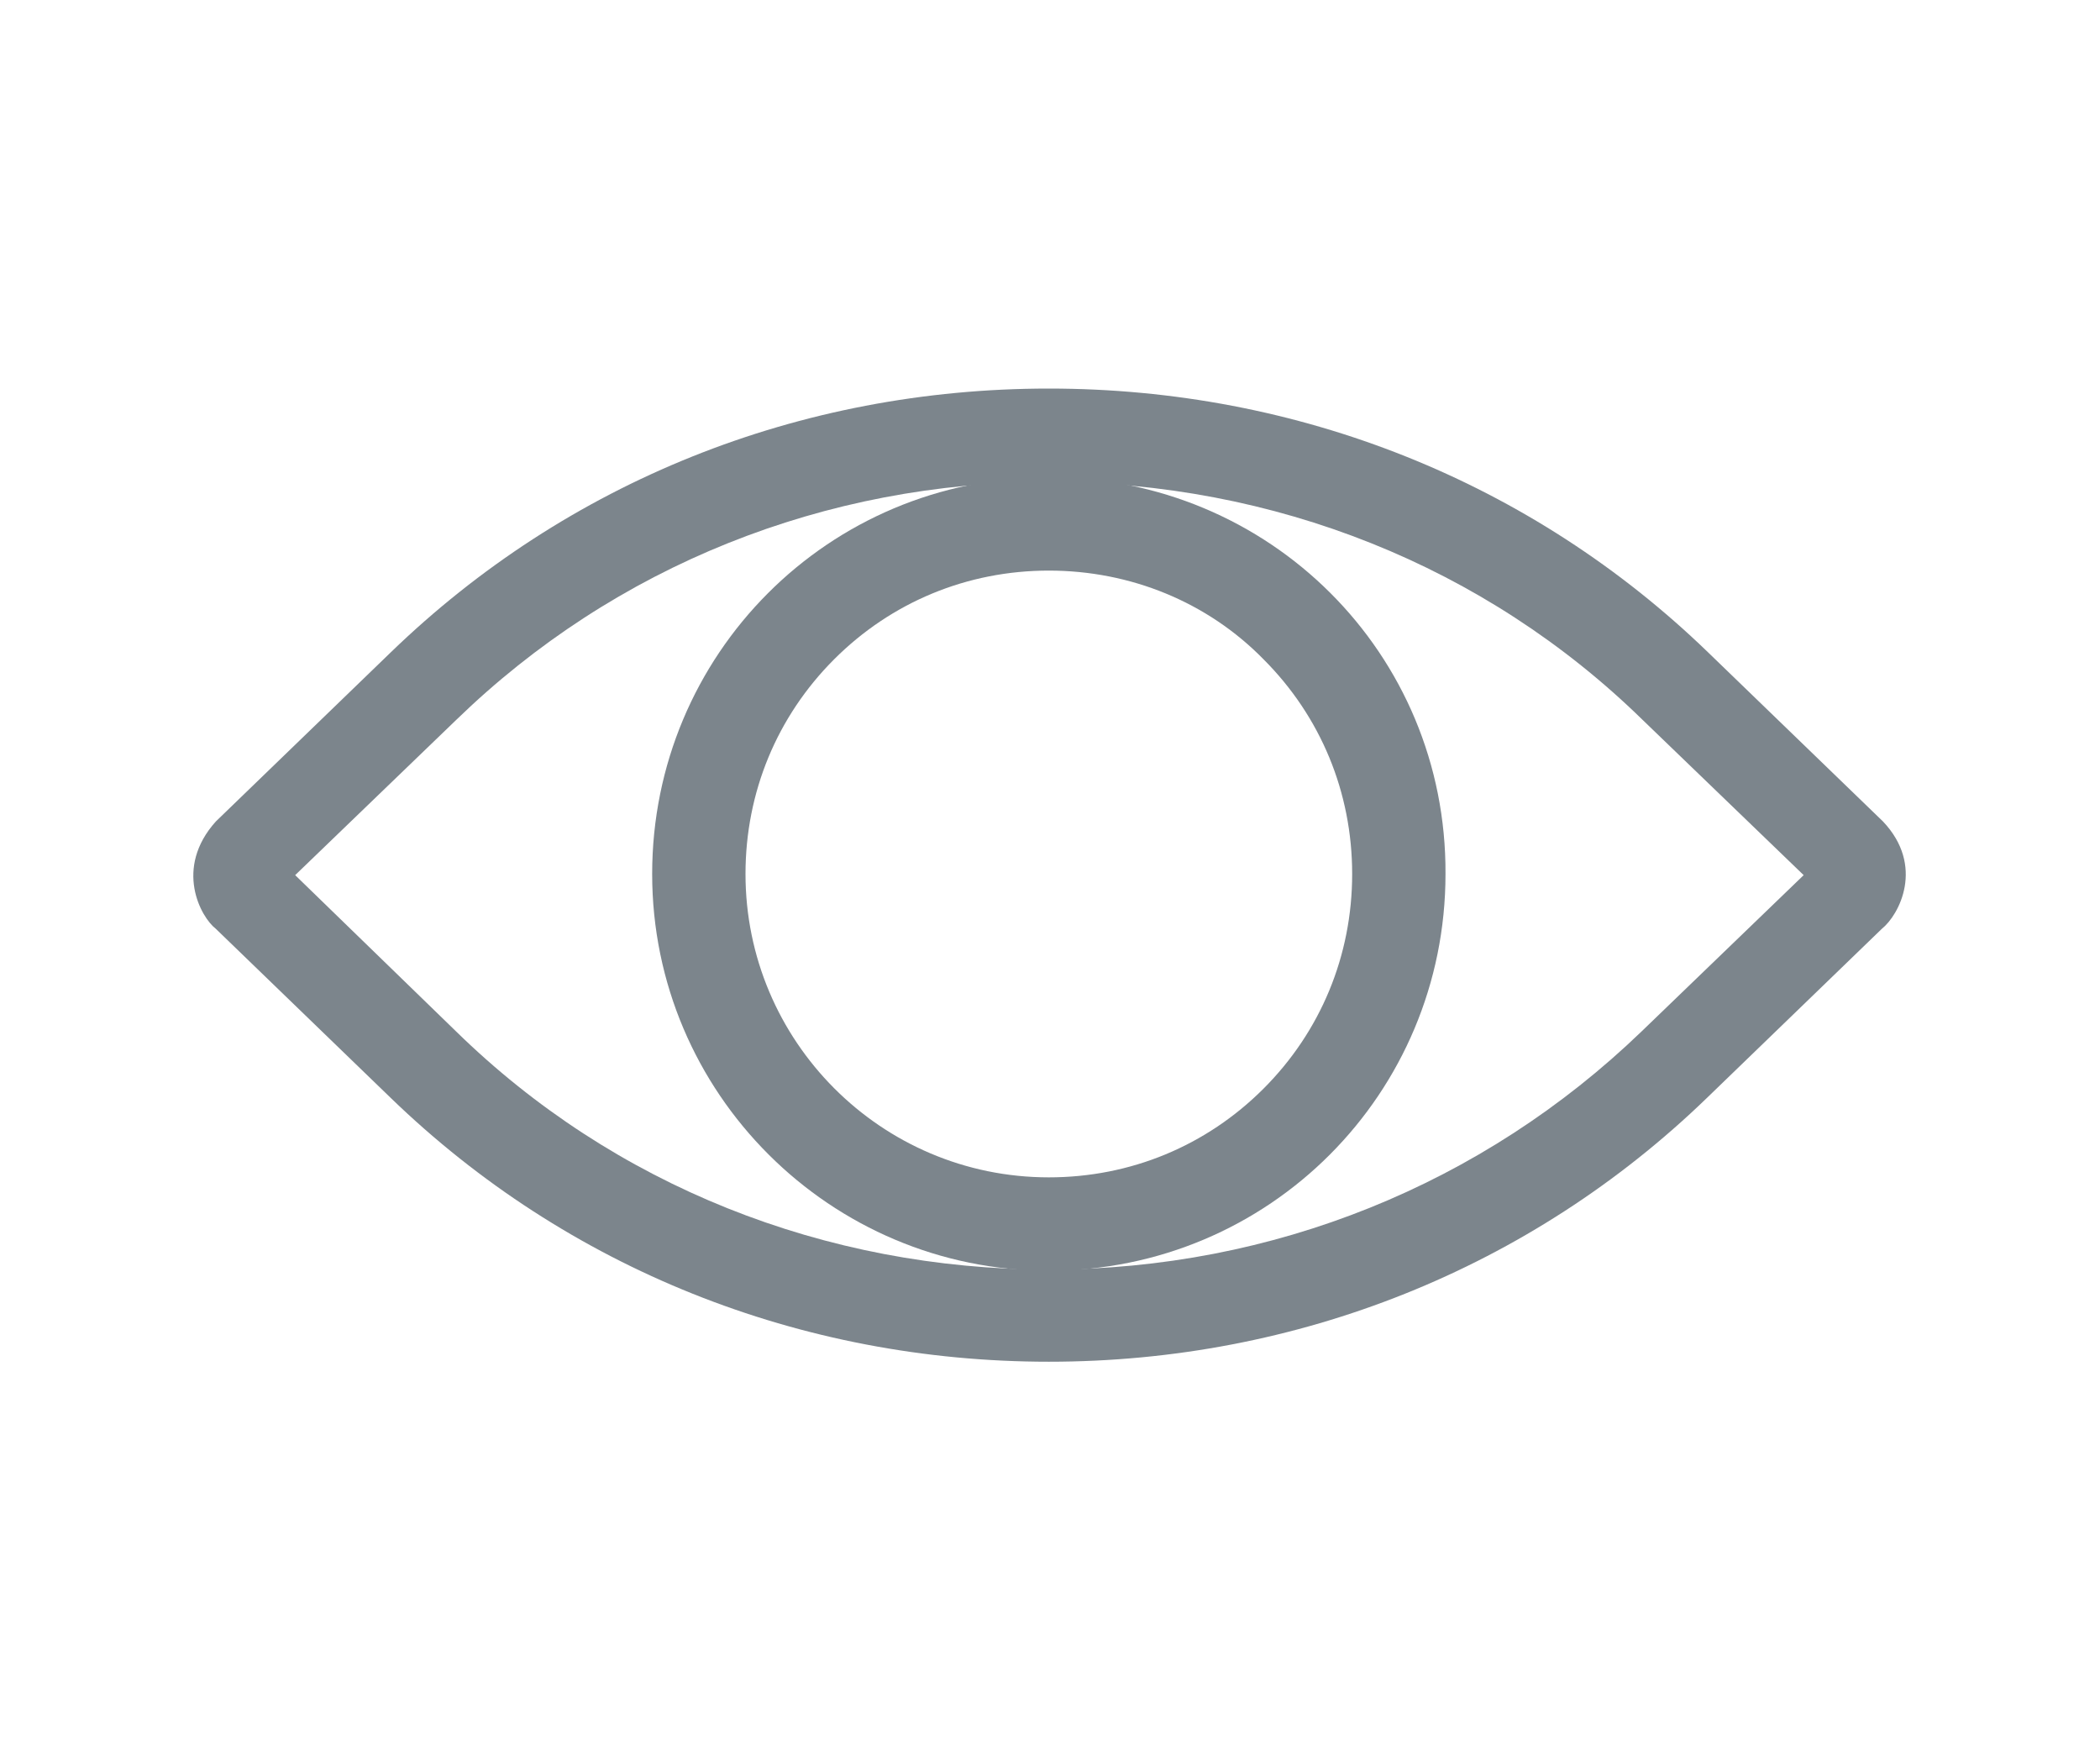 <?xml version="1.0" encoding="utf-8"?>
<!-- Generator: Adobe Illustrator 28.1.0, SVG Export Plug-In . SVG Version: 6.00 Build 0)  -->
<svg version="1.1" id="Layer_1" xmlns="http://www.w3.org/2000/svg" xmlns:xlink="http://www.w3.org/1999/xlink" x="0px" y="0px"
	 viewBox="0 0 180 150" style="enable-background:new 0 0 180 150;" xml:space="preserve">
<style type="text/css">
	.st0{fill:#7C858C;}
</style>
<g id="a">
</g>
<g id="b">
</g>
<g>
	<g>
		<path class="st0" d="M89.9,41.3c19.3,0,37.4,7.2,50.9,20.4L154.6,75l-13.9,13.4c-13.6,13.1-31.6,20.4-50.8,20.4
			s-37.3-7.2-50.8-20.4L25.3,75l13.8-13.3C52.7,48.5,70.7,41.3,89.9,41.3 M89.9,33.3c-21.4,0-41.3,8-56.4,22.6l-15,14.5
			c-3.6,4-1.3,8.2,0,9.2l15,14.5c15.1,14.6,35.1,22.6,56.4,22.6s41.3-8,56.4-22.6l15-14.5c1.5-1.2,3.7-5.4,0.1-9.2l-15-14.5
			C131.3,41.3,111.3,33.3,89.9,33.3L89.9,33.3z"/>
	</g>
	<g>
		<g>
			<path class="st0" d="M89.9,48.9c7,0,13.6,2.7,18.4,7.6c4.9,4.9,7.6,11.4,7.6,18.4s-2.7,13.5-7.6,18.4s-11.4,7.6-18.4,7.6
				c-14.4,0-26-11.7-26-26c0-7,2.7-13.5,7.6-18.4S82.9,48.9,89.9,48.9 M89.9,40.9c-18.9,0-34,15.2-34,34s15.3,34,34,34
				c18.9,0,34-15.2,34-34C124,56,108.8,40.9,89.9,40.9L89.9,40.9z"/>
		</g>
	</g>
</g>
</svg>

